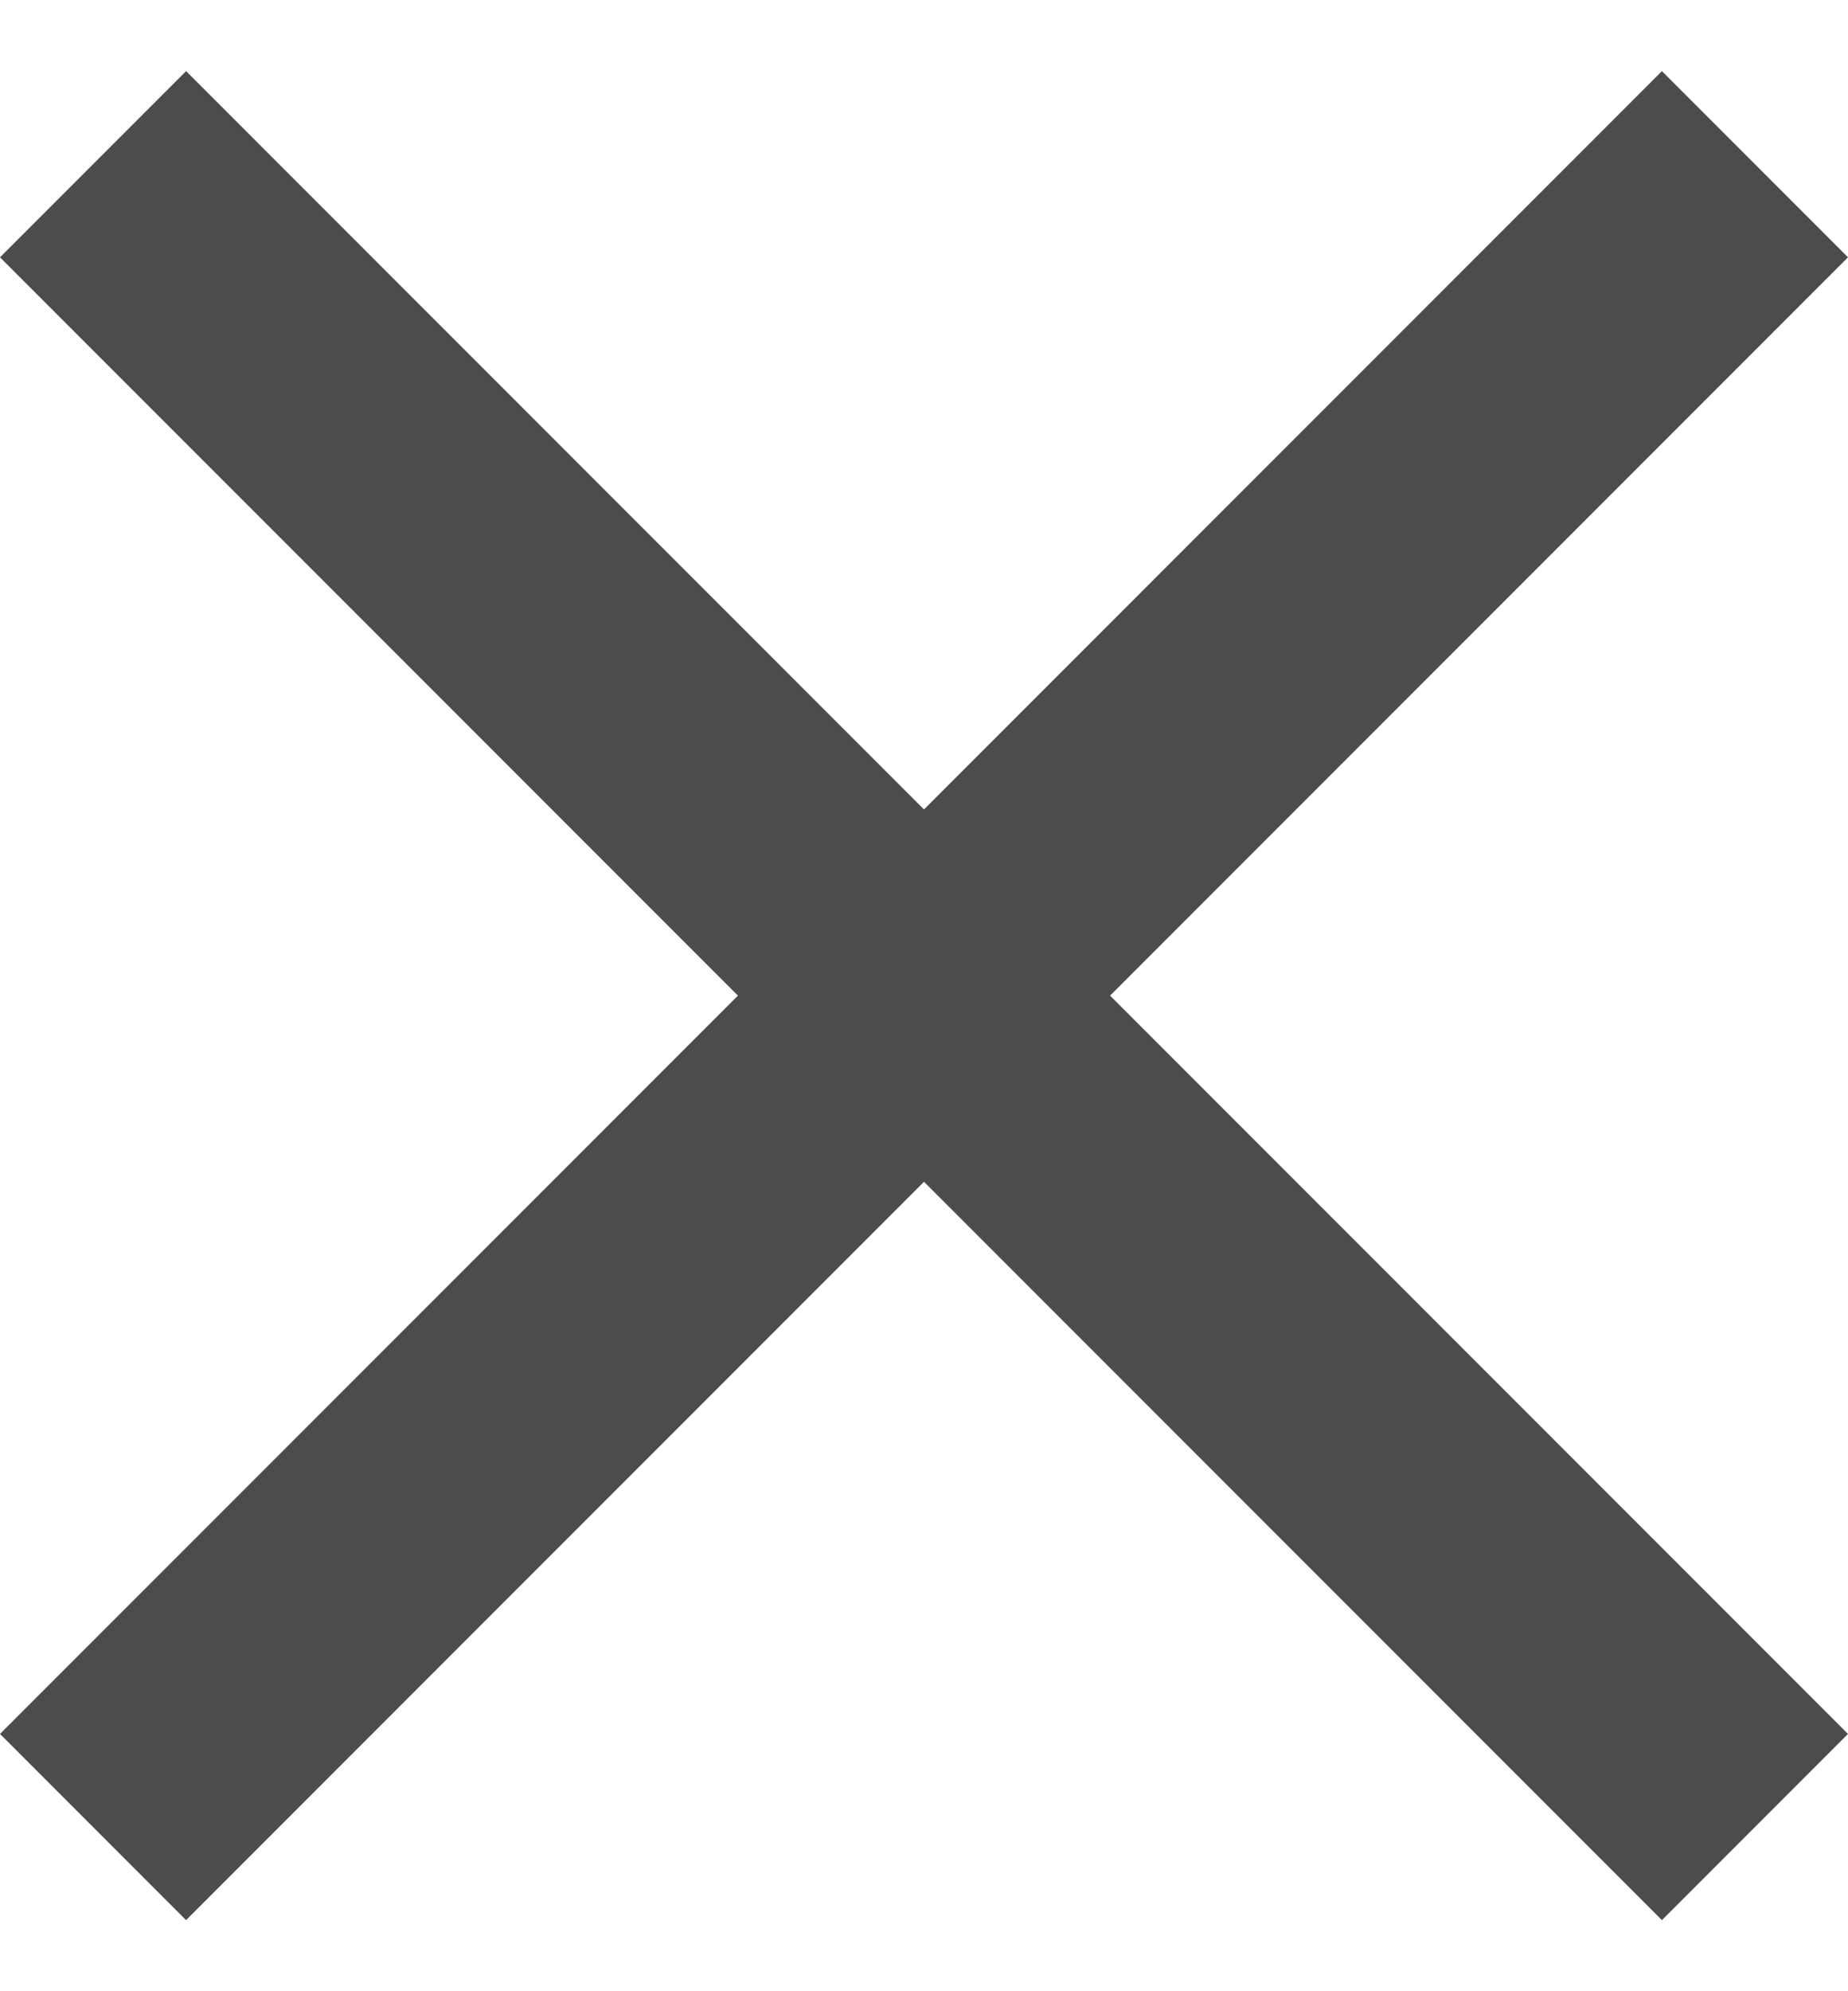 <svg width="13" height="14" viewBox="0 0 13 14" fill="none" xmlns="http://www.w3.org/2000/svg">
<path d="M13 1.809L11.691 0.5L6.5 5.691L1.309 0.5L0 1.809L5.191 7L0 12.191L1.309 13.5L6.5 8.309L11.691 13.5L13 12.191L7.809 7L13 1.809Z" fill="#4C4C4C"/>
</svg>
